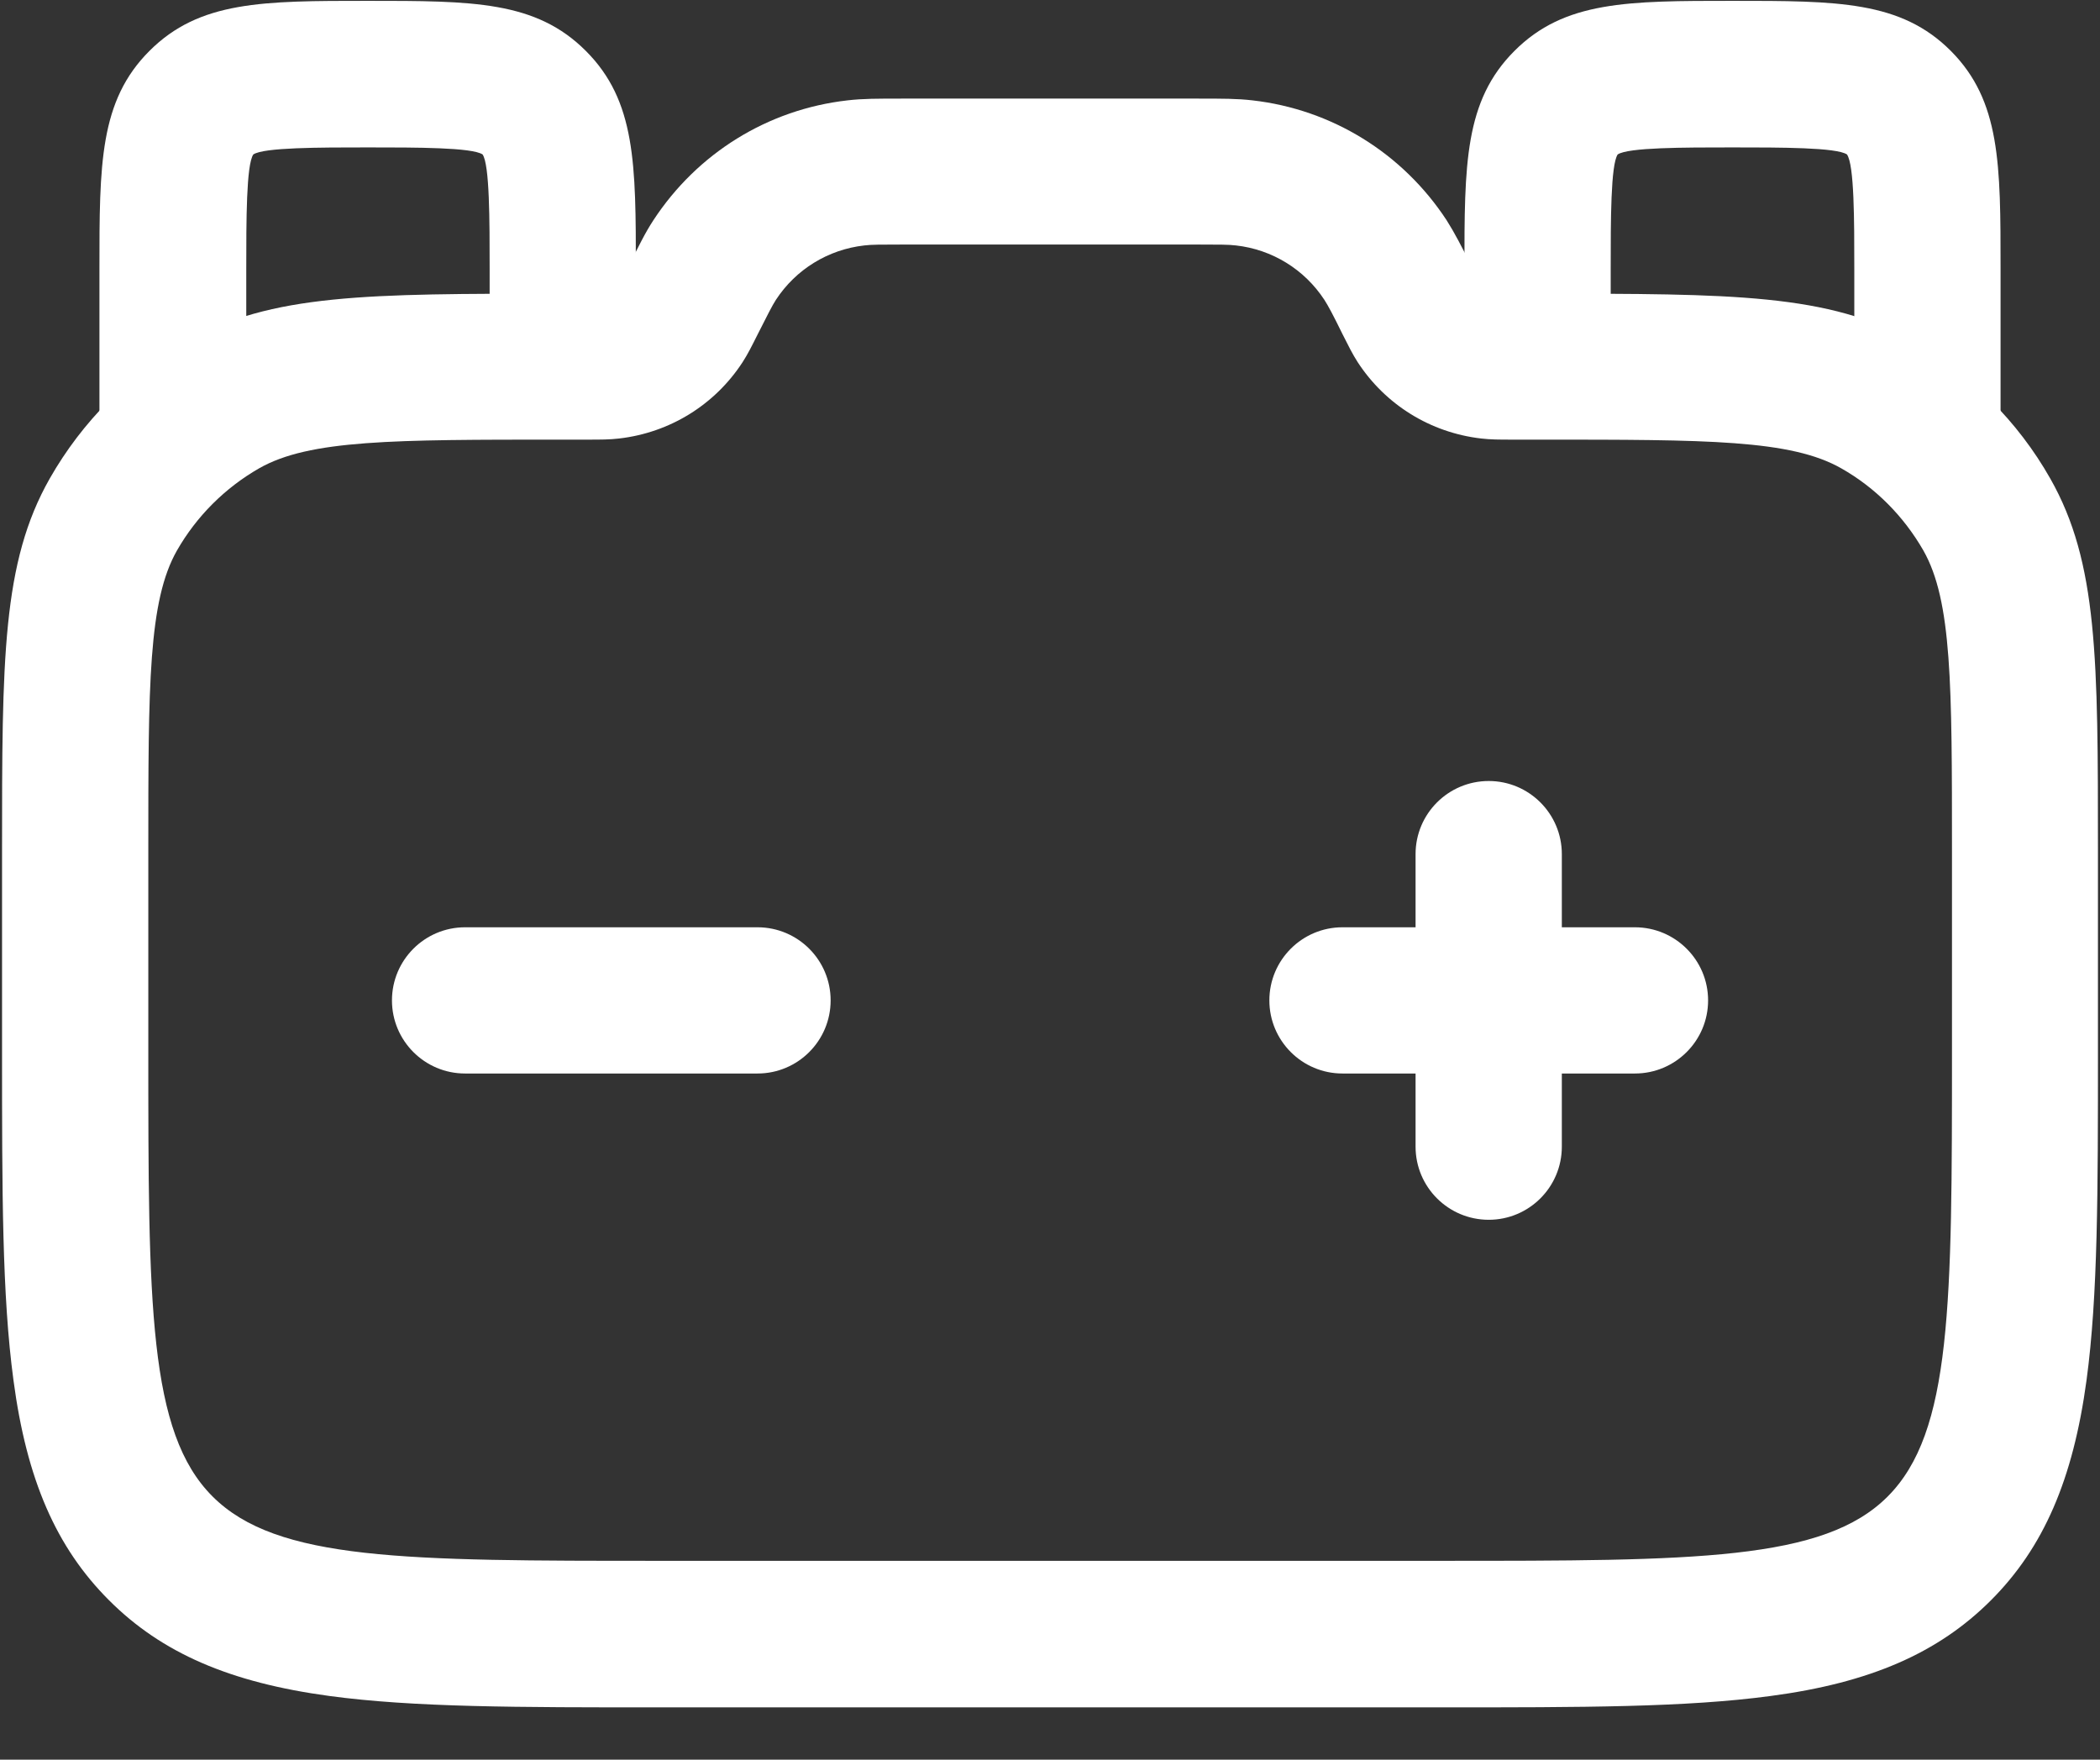 <svg width="37" height="31" viewBox="0 0 37 31" fill="none" xmlns="http://www.w3.org/2000/svg">
<rect x="0" y="0" width="37" height="31" fill="#333333" stroke="none"/>
<path d="M25.369 30.079H11.631C9.111 30.079 7.292 30.079 5.803 29.878C4.05 29.641 2.85 29.121 1.922 28.193C0.989 27.261 0.469 26.065 0.237 24.313C0.036 22.823 0.036 21.005 0.036 18.485V15.006C0.036 11.615 0.036 9.91 0.876 8.431C1.448 7.426 2.283 6.586 3.293 6.014C4.772 5.174 6.478 5.174 9.868 5.174H10.348C10.466 5.174 10.585 5.174 10.616 5.169C10.745 5.153 10.858 5.086 10.925 4.978C10.94 4.952 10.997 4.844 11.049 4.741C11.255 4.334 11.363 4.107 11.512 3.88C12.285 2.7 13.527 1.927 14.934 1.768C15.202 1.737 15.454 1.737 15.908 1.737H21.092C21.546 1.737 21.798 1.737 22.066 1.768C23.468 1.927 24.715 2.7 25.488 3.88C25.632 4.107 25.745 4.329 25.952 4.736V4.741C26.003 4.844 26.055 4.952 26.075 4.978C26.147 5.086 26.261 5.153 26.384 5.169C26.415 5.174 26.534 5.174 26.652 5.174H27.132C30.523 5.174 32.228 5.174 33.707 6.014C34.712 6.586 35.552 7.421 36.124 8.431C36.964 9.91 36.964 11.615 36.964 15.006V18.485C36.964 21.005 36.964 22.823 36.763 24.313C36.526 26.065 36.005 27.266 35.078 28.193C34.15 29.121 32.95 29.646 31.198 29.878C29.708 30.079 27.889 30.079 25.369 30.079ZM9.868 7.745C6.931 7.745 5.452 7.745 4.566 8.25C3.963 8.596 3.463 9.095 3.118 9.698C2.613 10.585 2.613 12.064 2.613 15.001V18.479C2.613 22.978 2.613 25.235 3.746 26.364C4.88 27.497 7.137 27.497 11.631 27.497H25.374C29.873 27.497 32.13 27.497 33.259 26.364C34.392 25.23 34.392 22.973 34.392 18.479V15.001C34.392 12.064 34.392 10.585 33.888 9.698C33.542 9.095 33.042 8.59 32.44 8.25C31.553 7.745 30.074 7.745 27.137 7.745H26.658C26.415 7.745 26.266 7.745 26.096 7.725C25.204 7.622 24.411 7.132 23.921 6.38C23.828 6.235 23.762 6.101 23.653 5.885C23.494 5.56 23.401 5.385 23.334 5.282C22.983 4.746 22.416 4.396 21.777 4.324C21.654 4.308 21.458 4.308 21.097 4.308H15.908C15.547 4.308 15.346 4.308 15.228 4.324C14.589 4.396 14.022 4.746 13.671 5.282C13.604 5.385 13.517 5.56 13.352 5.885C13.244 6.101 13.177 6.235 13.084 6.38C12.595 7.132 11.801 7.622 10.909 7.725C10.739 7.745 10.59 7.745 10.348 7.745H9.868Z" fill="white"/>
<path d="M4.329 7.318H1.752V4.741C1.752 2.891 1.752 1.778 2.633 0.897C3.515 0.015 4.628 0.015 6.478 0.015C8.328 0.015 9.441 0.015 10.322 0.897C11.203 1.778 11.203 2.891 11.203 4.741V6.457H8.627V4.741C8.627 3.88 8.627 2.906 8.503 2.721C8.317 2.597 7.343 2.597 6.483 2.597C5.622 2.597 4.648 2.597 4.463 2.721C4.339 2.906 4.339 3.88 4.339 4.741V7.318H4.329Z" fill="white"/>
<path d="M35.248 8.178H32.671V4.741C32.671 3.88 32.671 2.906 32.542 2.721C32.357 2.597 31.383 2.597 30.522 2.597C29.662 2.597 28.688 2.597 28.502 2.721C28.379 2.906 28.379 3.88 28.379 4.741V6.457H25.802V4.741C25.802 2.891 25.802 1.778 26.683 0.897C27.564 0.015 28.677 0.015 30.527 0.015C32.377 0.015 33.491 0.015 34.372 0.897C35.248 1.778 35.248 2.891 35.248 4.741V8.178Z" fill="white"/>
<path d="M13.347 18.912H8.194C7.483 18.912 6.906 18.335 6.906 17.624C6.906 16.913 7.483 16.336 8.194 16.336H13.347C14.058 16.336 14.635 16.913 14.635 17.624C14.635 18.335 14.058 18.912 13.347 18.912Z" fill="white"/>
<path d="M26.23 21.489C25.518 21.489 24.941 20.912 24.941 20.201V18.912H23.653C22.942 18.912 22.365 18.335 22.365 17.624C22.365 16.913 22.942 16.336 23.653 16.336H24.941V15.047C24.941 14.336 25.518 13.759 26.23 13.759C26.941 13.759 27.518 14.336 27.518 15.047V16.336H28.806C29.517 16.336 30.095 16.913 30.095 17.624C30.095 18.335 29.517 18.912 28.806 18.912H27.518V20.201C27.518 20.912 26.941 21.489 26.23 21.489Z" fill="white"/>
</svg>

